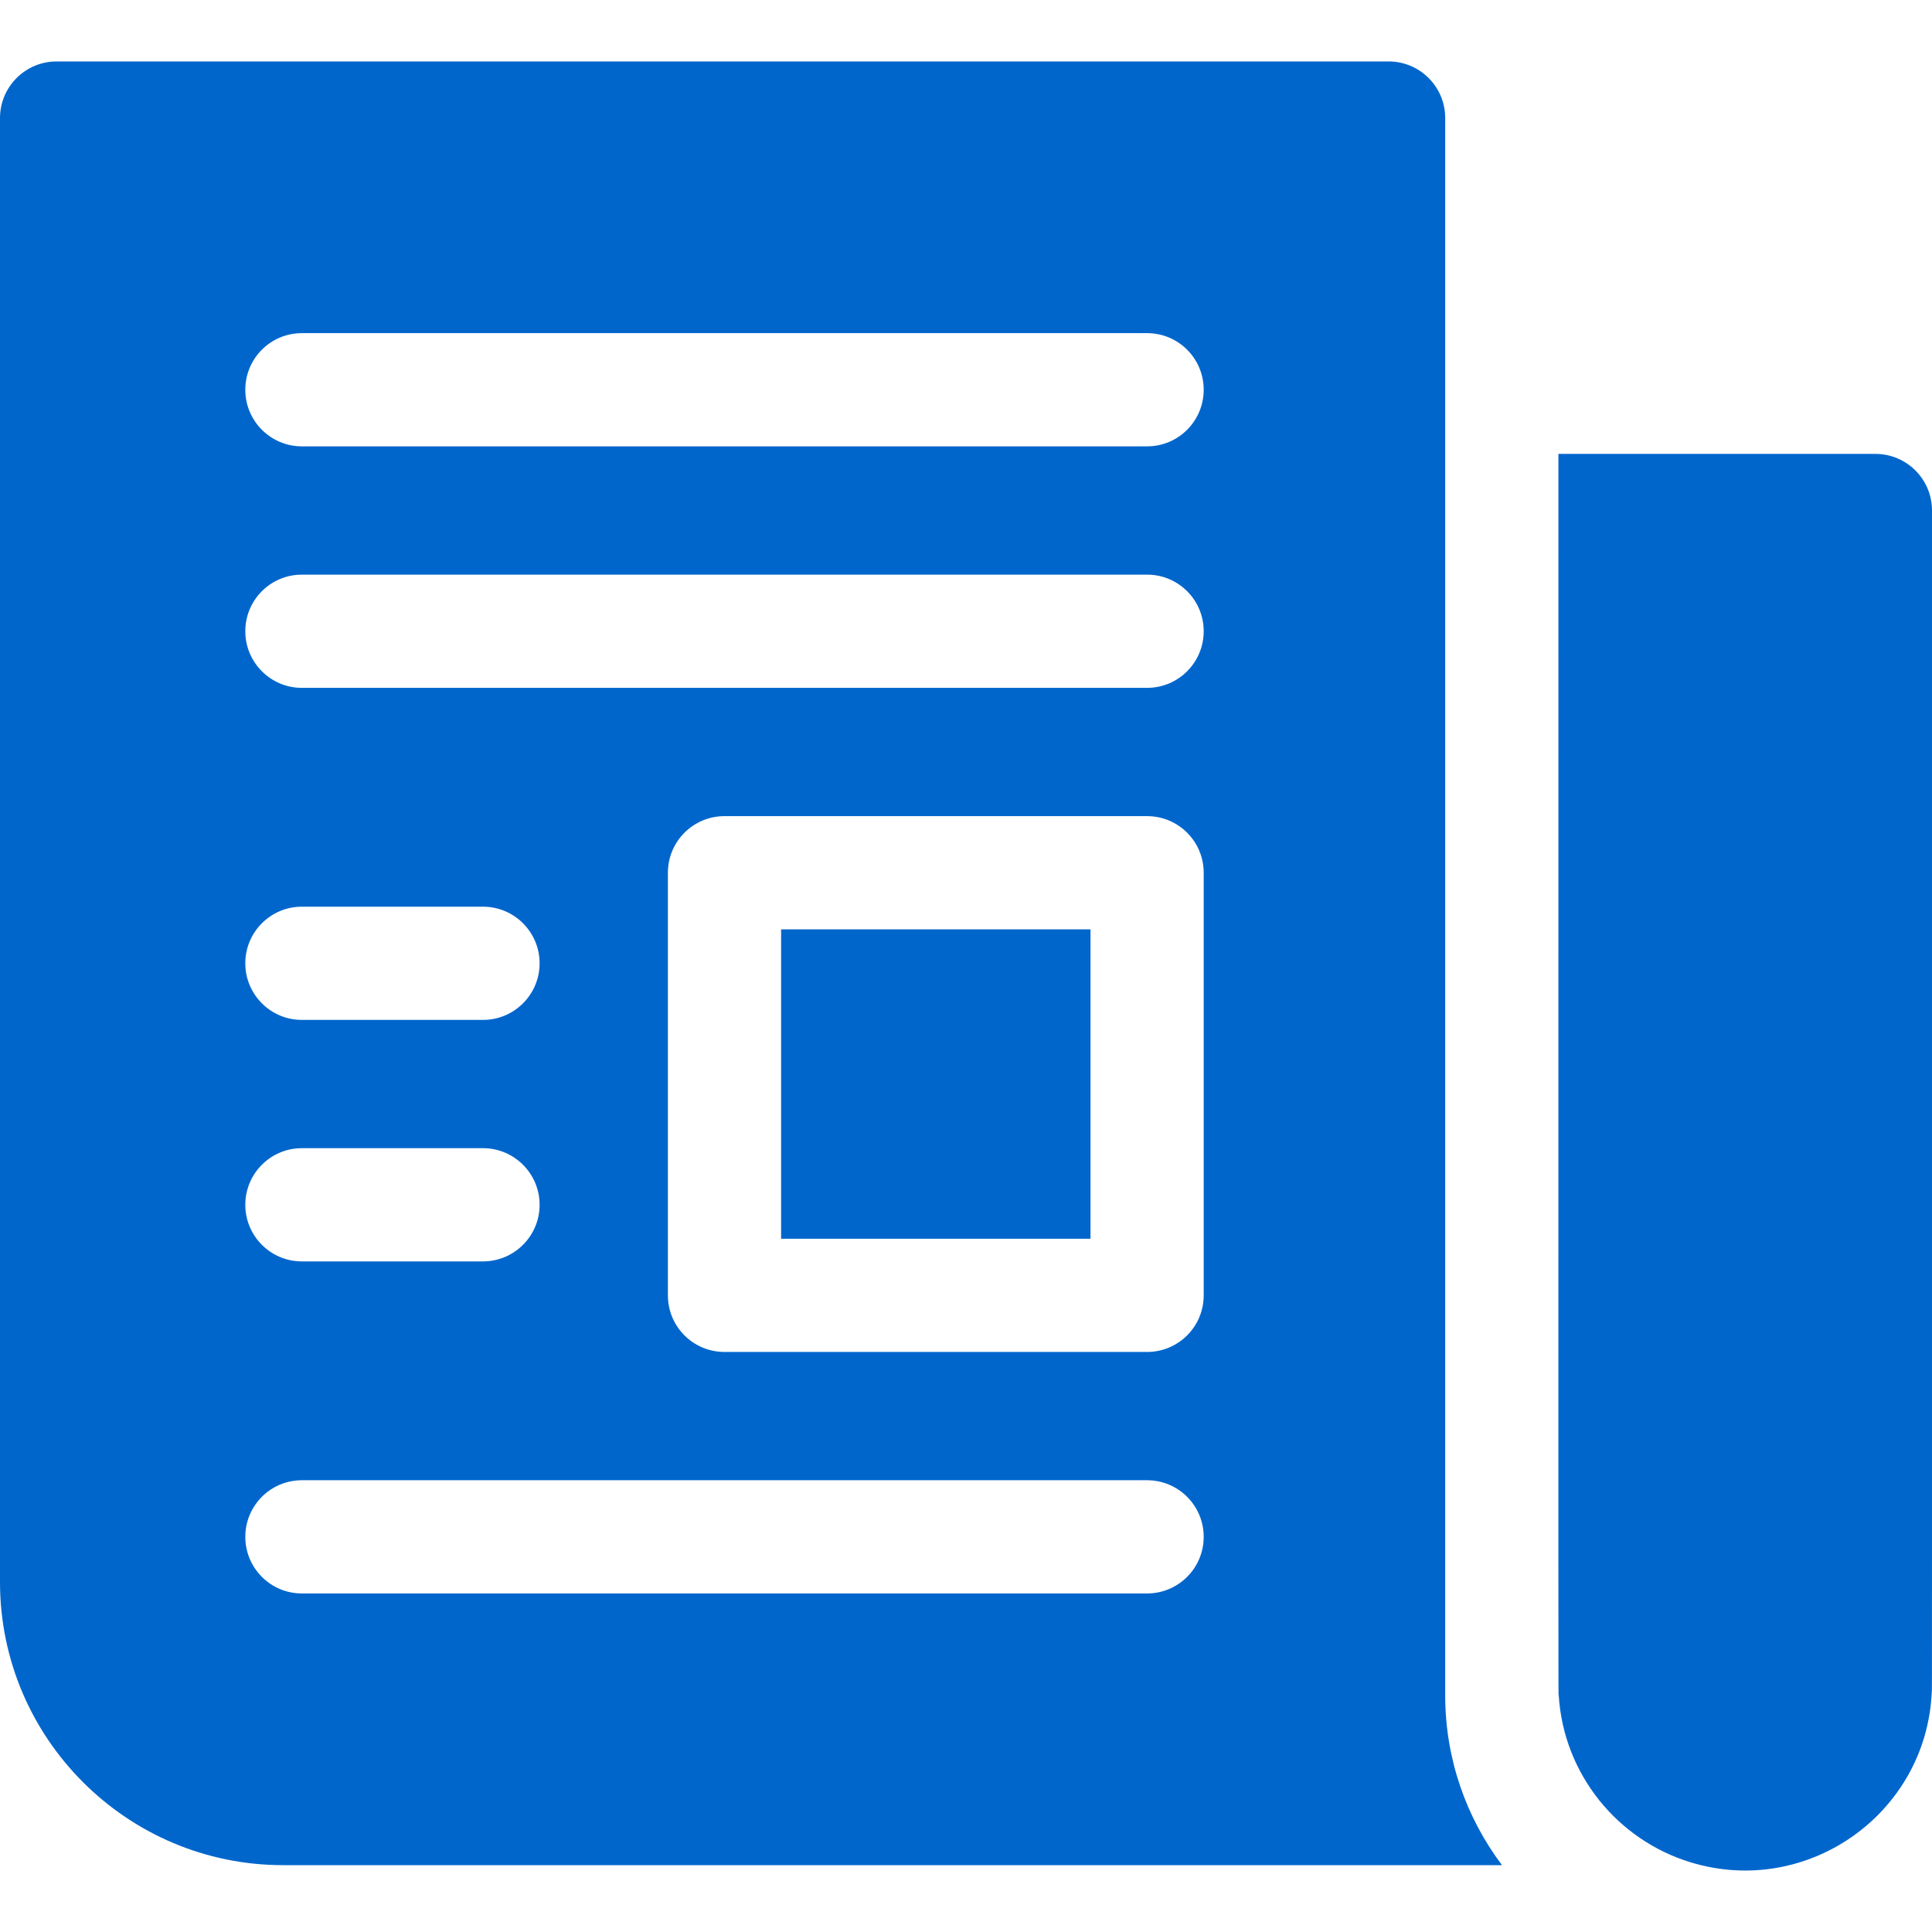 <?xml version="1.0" encoding="UTF-8"?> <svg xmlns="http://www.w3.org/2000/svg" width="30" height="30" viewBox="0 0 30 30" fill="none"><path d="M22.441 26.325C22.441 25.608 22.441 2.411 22.441 1.833C22.441 1.348 22.048 0.954 21.562 0.954H0.879C0.394 0.954 0 1.348 0 1.833V24.567C0 26.99 1.971 28.962 4.394 28.962H23.323C22.77 28.227 22.441 27.314 22.441 26.325ZM4.687 17.829H7.5C7.985 17.829 8.379 18.223 8.379 18.708C8.379 19.193 7.985 19.587 7.5 19.587H4.687C4.202 19.587 3.809 19.193 3.809 18.708C3.809 18.223 4.202 17.829 4.687 17.829ZM3.809 14.958C3.809 14.473 4.202 14.079 4.687 14.079H7.5C7.985 14.079 8.379 14.473 8.379 14.958C8.379 15.443 7.985 15.837 7.5 15.837H4.687C4.202 15.837 3.809 15.443 3.809 14.958ZM17.812 24.743H4.687C4.202 24.743 3.809 24.349 3.809 23.864C3.809 23.379 4.202 22.985 4.687 22.985H17.812C18.298 22.985 18.691 23.379 18.691 23.864C18.691 24.349 18.298 24.743 17.812 24.743ZM18.691 20.114C18.691 20.6 18.298 20.993 17.812 20.993H11.25C10.764 20.993 10.371 20.6 10.371 20.114V13.552C10.371 13.066 10.764 12.673 11.25 12.673H17.812C18.298 12.673 18.691 13.066 18.691 13.552V20.114ZM17.812 10.681H4.687C4.202 10.681 3.809 10.287 3.809 9.802C3.809 9.316 4.202 8.923 4.687 8.923H17.812C18.298 8.923 18.691 9.316 18.691 9.802C18.691 10.287 18.298 10.681 17.812 10.681ZM17.812 6.931H4.687C4.202 6.931 3.809 6.537 3.809 6.052C3.809 5.566 4.202 5.173 4.687 5.173H17.812C18.298 5.173 18.691 5.566 18.691 6.052C18.691 6.537 18.298 6.931 17.812 6.931Z" fill="#0066CC"></path><path d="M12.129 14.431H16.933V19.235H12.129V14.431Z" fill="#0066CC"></path><path d="M29.121 7.048H24.199C24.199 26.963 24.196 26.326 24.204 26.326C24.28 27.553 25.119 28.573 26.252 28.918C28.064 29.471 29.921 28.16 29.997 26.261C30.001 26.261 30 26.7 30 7.927C30 7.441 29.606 7.048 29.121 7.048Z" fill="#0066CC"></path></svg> 